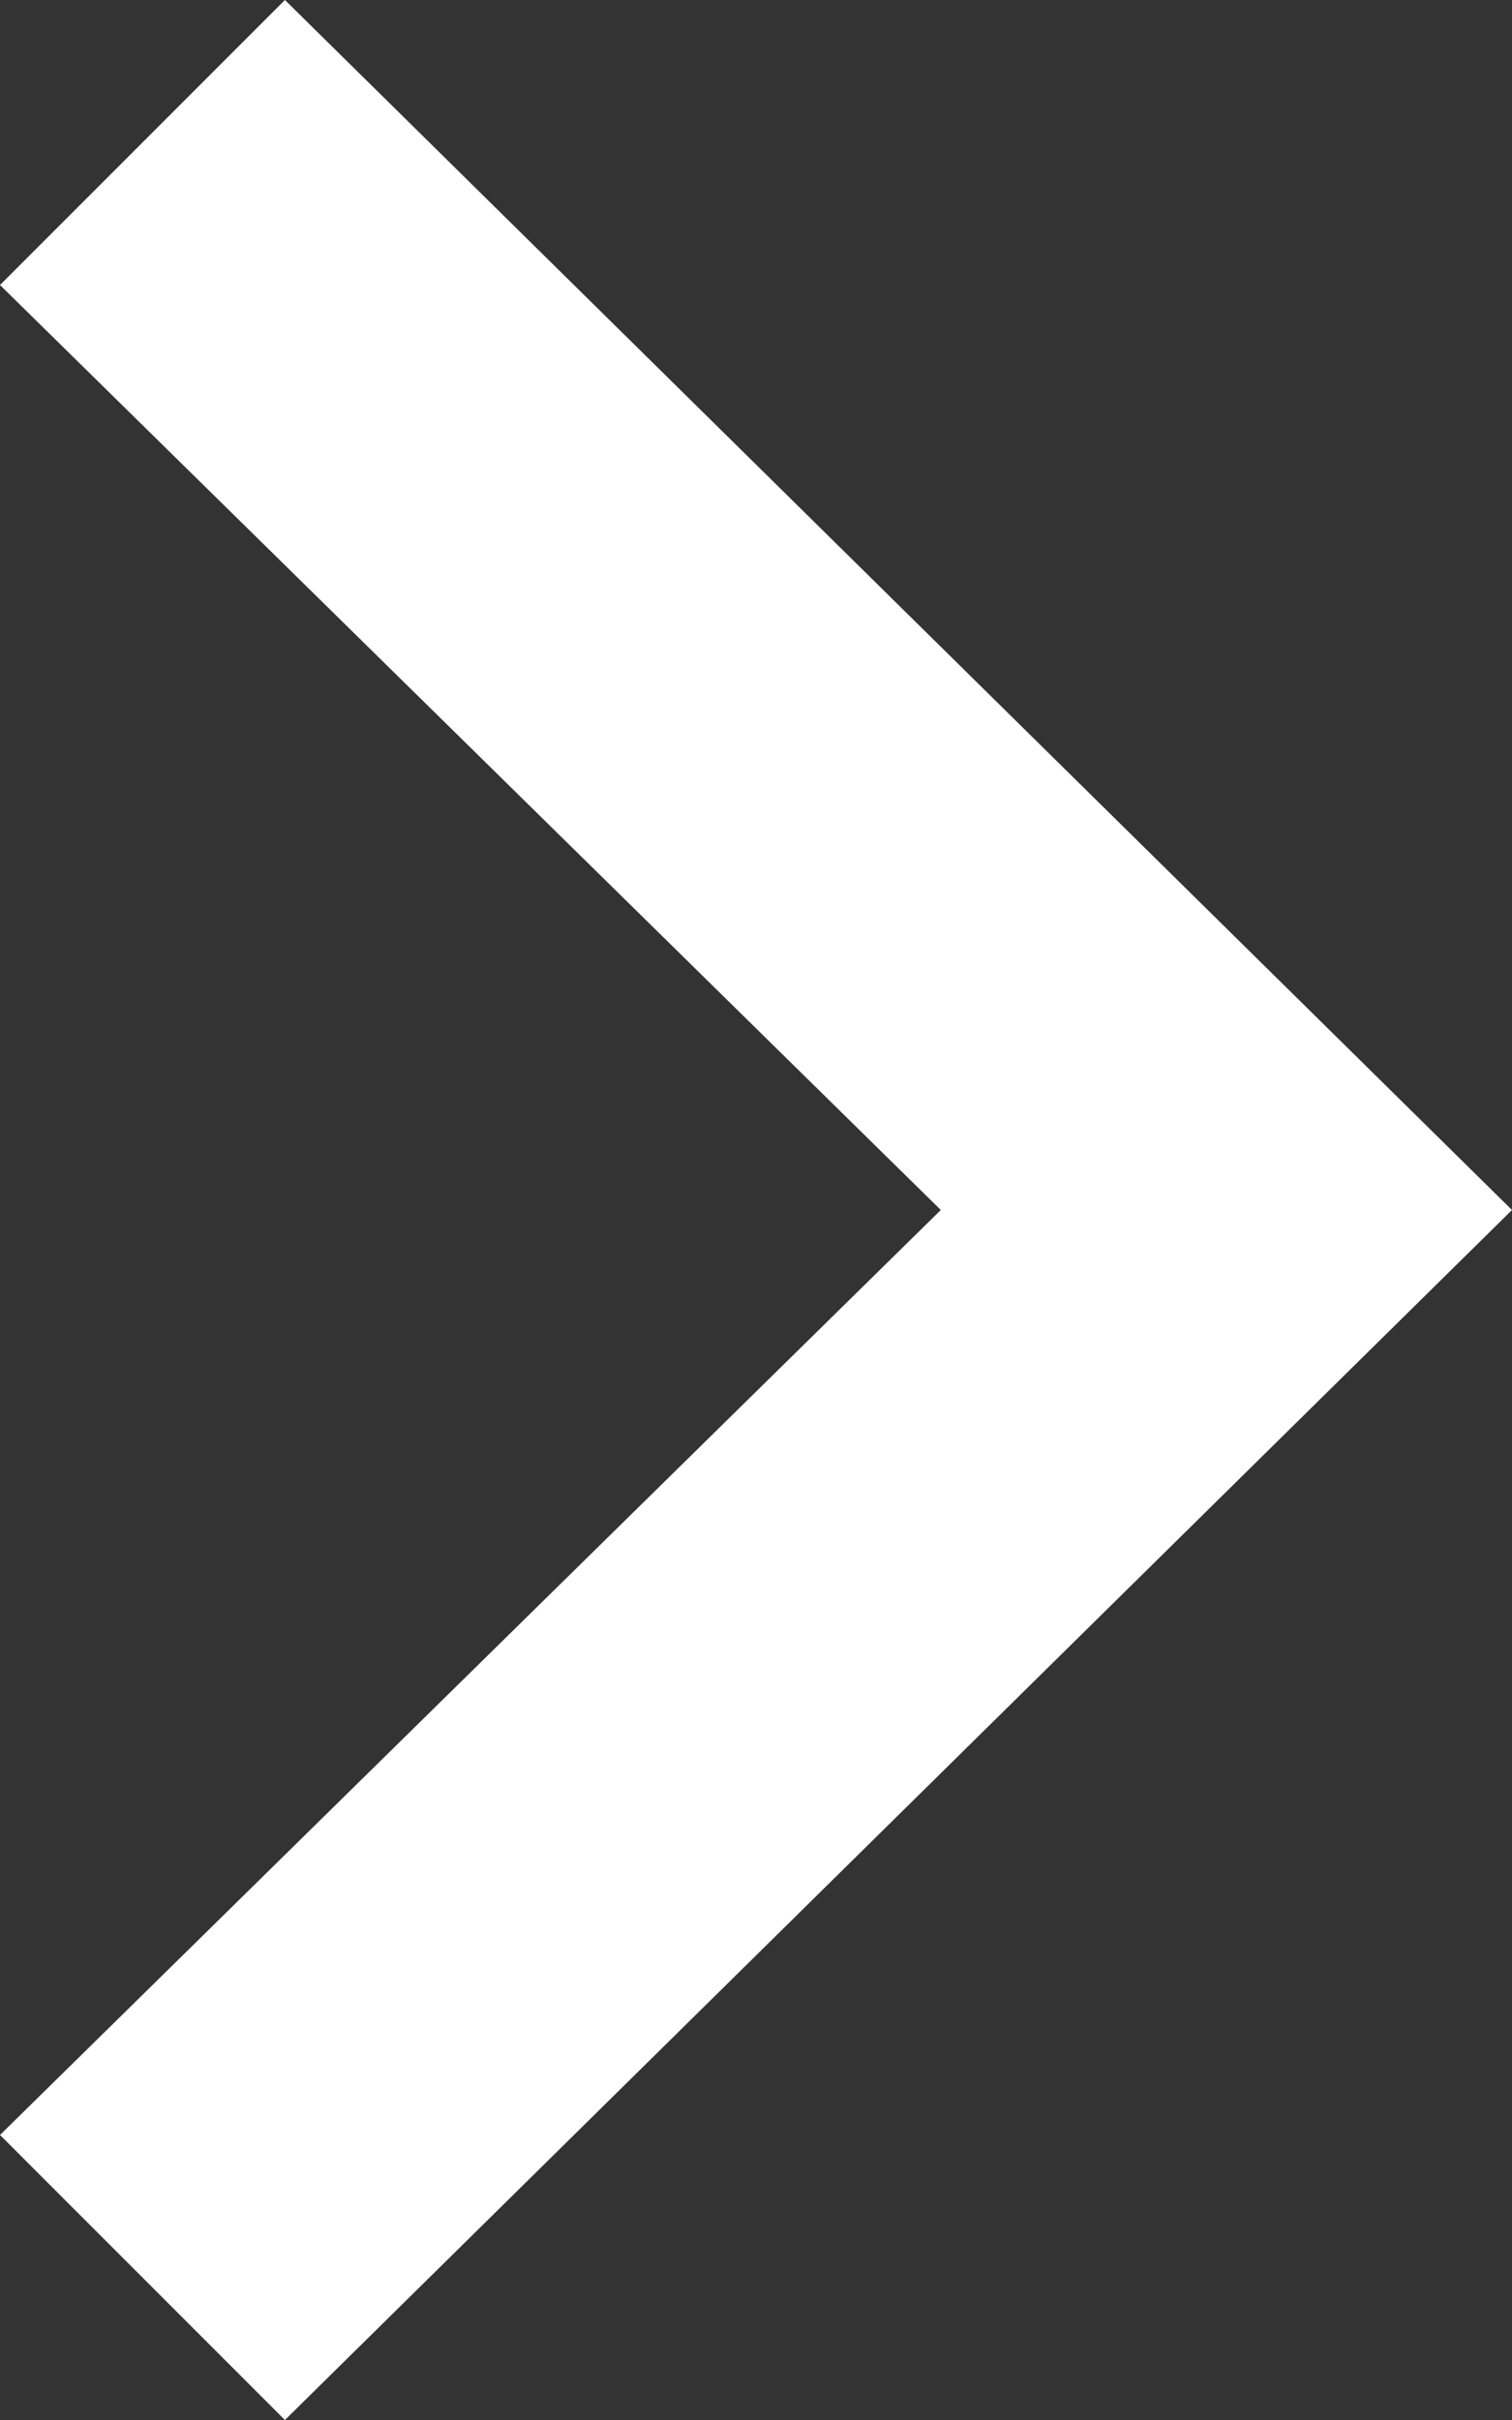 <svg id="Camada_1" data-name="Camada 1" xmlns="http://www.w3.org/2000/svg" viewBox="0 0 11.25 18"><rect x="0" y="0" width="11.25" height="18" fill="#333333" stroke="none"/><defs><style>.cls-1{fill:#fff}</style></defs><title>icon-arrow-light</title><path id="iconmonstr-arrow-63" class="cls-1" d="M2.12 18L0 15.88 7 9 0 2.12 2.12 0l9.13 9z"/></svg>
